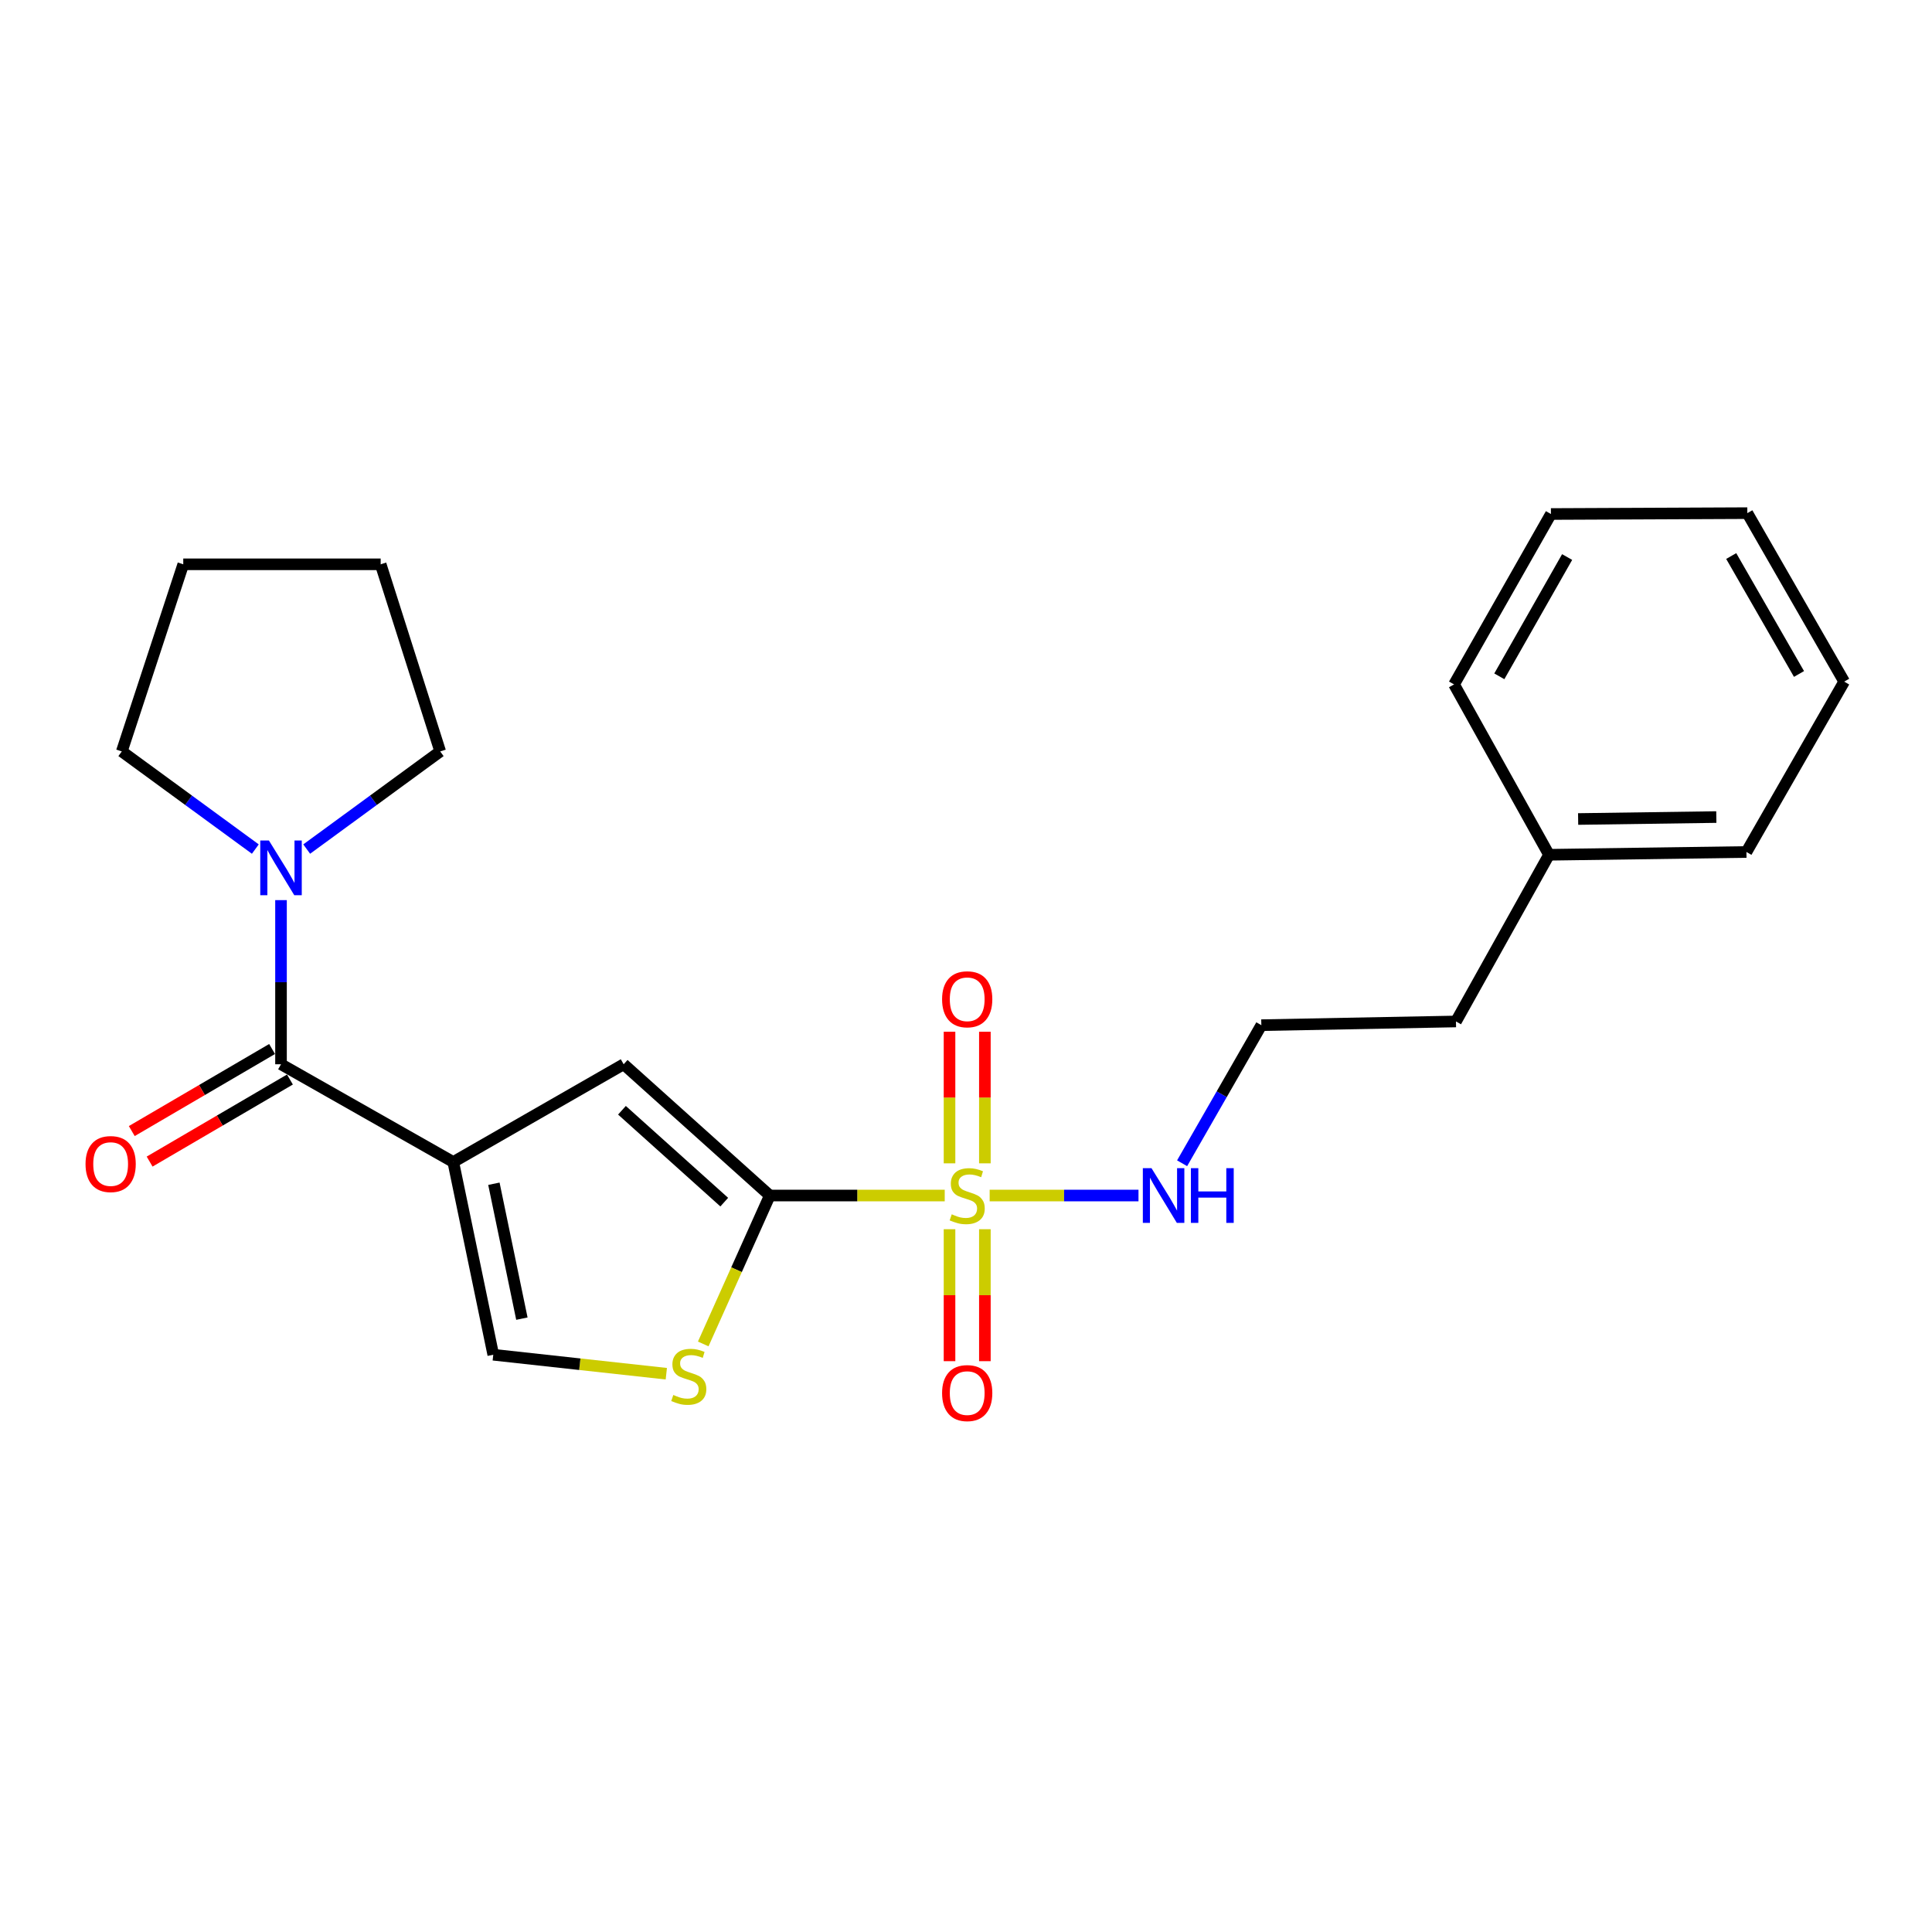 <?xml version='1.0' encoding='iso-8859-1'?>
<svg version='1.1' baseProfile='full'
              xmlns='http://www.w3.org/2000/svg'
                      xmlns:rdkit='http://www.rdkit.org/xml'
                      xmlns:xlink='http://www.w3.org/1999/xlink'
                  xml:space='preserve'
width='1000px' height='1000px' viewBox='0 0 1000 1000'>
<!-- END OF HEADER -->
<rect style='opacity:1.0;fill:#FFFFFF;stroke:none' width='1000' height='1000' x='0' y='0'> </rect>
<path class='bond-1' d='M 488.987,618.802 L 443.715,618.802' style='fill:none;fill-rule:evenodd;stroke:#CCCC00;stroke-width:6px;stroke-linecap:butt;stroke-linejoin:miter;stroke-opacity:1' />
<path class='bond-1' d='M 443.715,618.802 L 398.443,618.802' style='fill:none;fill-rule:evenodd;stroke:#000000;stroke-width:6px;stroke-linecap:butt;stroke-linejoin:miter;stroke-opacity:1' />
<path class='bond-7' d='M 491.472,636.236 L 491.472,670.389' style='fill:none;fill-rule:evenodd;stroke:#CCCC00;stroke-width:6px;stroke-linecap:butt;stroke-linejoin:miter;stroke-opacity:1' />
<path class='bond-7' d='M 491.472,670.389 L 491.472,704.542' style='fill:none;fill-rule:evenodd;stroke:#FF0000;stroke-width:6px;stroke-linecap:butt;stroke-linejoin:miter;stroke-opacity:1' />
<path class='bond-7' d='M 509.771,636.236 L 509.771,670.389' style='fill:none;fill-rule:evenodd;stroke:#CCCC00;stroke-width:6px;stroke-linecap:butt;stroke-linejoin:miter;stroke-opacity:1' />
<path class='bond-7' d='M 509.771,670.389 L 509.771,704.542' style='fill:none;fill-rule:evenodd;stroke:#FF0000;stroke-width:6px;stroke-linecap:butt;stroke-linejoin:miter;stroke-opacity:1' />
<path class='bond-8' d='M 509.771,602.14 L 509.771,568.083' style='fill:none;fill-rule:evenodd;stroke:#CCCC00;stroke-width:6px;stroke-linecap:butt;stroke-linejoin:miter;stroke-opacity:1' />
<path class='bond-8' d='M 509.771,568.083 L 509.771,534.027' style='fill:none;fill-rule:evenodd;stroke:#FF0000;stroke-width:6px;stroke-linecap:butt;stroke-linejoin:miter;stroke-opacity:1' />
<path class='bond-8' d='M 491.472,602.14 L 491.472,568.083' style='fill:none;fill-rule:evenodd;stroke:#CCCC00;stroke-width:6px;stroke-linecap:butt;stroke-linejoin:miter;stroke-opacity:1' />
<path class='bond-8' d='M 491.472,568.083 L 491.472,534.027' style='fill:none;fill-rule:evenodd;stroke:#FF0000;stroke-width:6px;stroke-linecap:butt;stroke-linejoin:miter;stroke-opacity:1' />
<path class='bond-9' d='M 512.243,618.802 L 550.762,618.802' style='fill:none;fill-rule:evenodd;stroke:#CCCC00;stroke-width:6px;stroke-linecap:butt;stroke-linejoin:miter;stroke-opacity:1' />
<path class='bond-9' d='M 550.762,618.802 L 589.281,618.802' style='fill:none;fill-rule:evenodd;stroke:#0000FF;stroke-width:6px;stroke-linecap:butt;stroke-linejoin:miter;stroke-opacity:1' />
<path class='bond-0' d='M 234.617,601.459 L 322.808,550.862' style='fill:none;fill-rule:evenodd;stroke:#000000;stroke-width:6px;stroke-linecap:butt;stroke-linejoin:miter;stroke-opacity:1' />
<path class='bond-2' d='M 234.617,601.459 L 145.451,550.862' style='fill:none;fill-rule:evenodd;stroke:#000000;stroke-width:6px;stroke-linecap:butt;stroke-linejoin:miter;stroke-opacity:1' />
<path class='bond-23' d='M 234.617,601.459 L 255.315,701.208' style='fill:none;fill-rule:evenodd;stroke:#000000;stroke-width:6px;stroke-linecap:butt;stroke-linejoin:miter;stroke-opacity:1' />
<path class='bond-23' d='M 255.639,612.703 L 270.128,682.528' style='fill:none;fill-rule:evenodd;stroke:#000000;stroke-width:6px;stroke-linecap:butt;stroke-linejoin:miter;stroke-opacity:1' />
<path class='bond-3' d='M 398.443,618.802 L 322.808,550.862' style='fill:none;fill-rule:evenodd;stroke:#000000;stroke-width:6px;stroke-linecap:butt;stroke-linejoin:miter;stroke-opacity:1' />
<path class='bond-3' d='M 374.869,622.224 L 321.925,574.666' style='fill:none;fill-rule:evenodd;stroke:#000000;stroke-width:6px;stroke-linecap:butt;stroke-linejoin:miter;stroke-opacity:1' />
<path class='bond-4' d='M 398.443,618.802 L 381.216,657.215' style='fill:none;fill-rule:evenodd;stroke:#000000;stroke-width:6px;stroke-linecap:butt;stroke-linejoin:miter;stroke-opacity:1' />
<path class='bond-4' d='M 381.216,657.215 L 363.989,695.627' style='fill:none;fill-rule:evenodd;stroke:#CCCC00;stroke-width:6px;stroke-linecap:butt;stroke-linejoin:miter;stroke-opacity:1' />
<path class='bond-6' d='M 145.451,550.862 L 145.451,508.383' style='fill:none;fill-rule:evenodd;stroke:#000000;stroke-width:6px;stroke-linecap:butt;stroke-linejoin:miter;stroke-opacity:1' />
<path class='bond-6' d='M 145.451,508.383 L 145.451,465.903' style='fill:none;fill-rule:evenodd;stroke:#0000FF;stroke-width:6px;stroke-linecap:butt;stroke-linejoin:miter;stroke-opacity:1' />
<path class='bond-10' d='M 140.832,542.964 L 104.519,564.202' style='fill:none;fill-rule:evenodd;stroke:#000000;stroke-width:6px;stroke-linecap:butt;stroke-linejoin:miter;stroke-opacity:1' />
<path class='bond-10' d='M 104.519,564.202 L 68.206,585.44' style='fill:none;fill-rule:evenodd;stroke:#FF0000;stroke-width:6px;stroke-linecap:butt;stroke-linejoin:miter;stroke-opacity:1' />
<path class='bond-10' d='M 150.07,558.76 L 113.757,579.998' style='fill:none;fill-rule:evenodd;stroke:#000000;stroke-width:6px;stroke-linecap:butt;stroke-linejoin:miter;stroke-opacity:1' />
<path class='bond-10' d='M 113.757,579.998 L 77.444,601.236' style='fill:none;fill-rule:evenodd;stroke:#FF0000;stroke-width:6px;stroke-linecap:butt;stroke-linejoin:miter;stroke-opacity:1' />
<path class='bond-5' d='M 344.883,711.034 L 300.099,706.121' style='fill:none;fill-rule:evenodd;stroke:#CCCC00;stroke-width:6px;stroke-linecap:butt;stroke-linejoin:miter;stroke-opacity:1' />
<path class='bond-5' d='M 300.099,706.121 L 255.315,701.208' style='fill:none;fill-rule:evenodd;stroke:#000000;stroke-width:6px;stroke-linecap:butt;stroke-linejoin:miter;stroke-opacity:1' />
<path class='bond-12' d='M 158.743,439.48 L 193.295,414.209' style='fill:none;fill-rule:evenodd;stroke:#0000FF;stroke-width:6px;stroke-linecap:butt;stroke-linejoin:miter;stroke-opacity:1' />
<path class='bond-12' d='M 193.295,414.209 L 227.847,388.938' style='fill:none;fill-rule:evenodd;stroke:#000000;stroke-width:6px;stroke-linecap:butt;stroke-linejoin:miter;stroke-opacity:1' />
<path class='bond-13' d='M 132.159,439.481 L 97.602,414.209' style='fill:none;fill-rule:evenodd;stroke:#0000FF;stroke-width:6px;stroke-linecap:butt;stroke-linejoin:miter;stroke-opacity:1' />
<path class='bond-13' d='M 97.602,414.209 L 63.045,388.938' style='fill:none;fill-rule:evenodd;stroke:#000000;stroke-width:6px;stroke-linecap:butt;stroke-linejoin:miter;stroke-opacity:1' />
<path class='bond-11' d='M 611.856,602.101 L 632.362,566.366' style='fill:none;fill-rule:evenodd;stroke:#0000FF;stroke-width:6px;stroke-linecap:butt;stroke-linejoin:miter;stroke-opacity:1' />
<path class='bond-11' d='M 632.362,566.366 L 652.868,530.632' style='fill:none;fill-rule:evenodd;stroke:#000000;stroke-width:6px;stroke-linecap:butt;stroke-linejoin:miter;stroke-opacity:1' />
<path class='bond-15' d='M 652.868,530.632 L 753.604,528.71' style='fill:none;fill-rule:evenodd;stroke:#000000;stroke-width:6px;stroke-linecap:butt;stroke-linejoin:miter;stroke-opacity:1' />
<path class='bond-18' d='M 227.847,388.938 L 197.033,292.086' style='fill:none;fill-rule:evenodd;stroke:#000000;stroke-width:6px;stroke-linecap:butt;stroke-linejoin:miter;stroke-opacity:1' />
<path class='bond-19' d='M 63.045,388.938 L 94.855,292.086' style='fill:none;fill-rule:evenodd;stroke:#000000;stroke-width:6px;stroke-linecap:butt;stroke-linejoin:miter;stroke-opacity:1' />
<path class='bond-14' d='M 801.77,442.431 L 753.604,528.71' style='fill:none;fill-rule:evenodd;stroke:#000000;stroke-width:6px;stroke-linecap:butt;stroke-linejoin:miter;stroke-opacity:1' />
<path class='bond-16' d='M 801.77,442.431 L 903.949,440.988' style='fill:none;fill-rule:evenodd;stroke:#000000;stroke-width:6px;stroke-linecap:butt;stroke-linejoin:miter;stroke-opacity:1' />
<path class='bond-16' d='M 816.839,423.918 L 888.364,422.907' style='fill:none;fill-rule:evenodd;stroke:#000000;stroke-width:6px;stroke-linecap:butt;stroke-linejoin:miter;stroke-opacity:1' />
<path class='bond-17' d='M 801.77,442.431 L 752.617,354.251' style='fill:none;fill-rule:evenodd;stroke:#000000;stroke-width:6px;stroke-linecap:butt;stroke-linejoin:miter;stroke-opacity:1' />
<path class='bond-21' d='M 903.949,440.988 L 954.545,352.808' style='fill:none;fill-rule:evenodd;stroke:#000000;stroke-width:6px;stroke-linecap:butt;stroke-linejoin:miter;stroke-opacity:1' />
<path class='bond-20' d='M 752.617,354.251 L 802.756,266.051' style='fill:none;fill-rule:evenodd;stroke:#000000;stroke-width:6px;stroke-linecap:butt;stroke-linejoin:miter;stroke-opacity:1' />
<path class='bond-20' d='M 776.046,350.064 L 811.144,288.324' style='fill:none;fill-rule:evenodd;stroke:#000000;stroke-width:6px;stroke-linecap:butt;stroke-linejoin:miter;stroke-opacity:1' />
<path class='bond-25' d='M 197.033,292.086 L 94.855,292.086' style='fill:none;fill-rule:evenodd;stroke:#000000;stroke-width:6px;stroke-linecap:butt;stroke-linejoin:miter;stroke-opacity:1' />
<path class='bond-22' d='M 802.756,266.051 L 904.417,265.603' style='fill:none;fill-rule:evenodd;stroke:#000000;stroke-width:6px;stroke-linecap:butt;stroke-linejoin:miter;stroke-opacity:1' />
<path class='bond-24' d='M 954.545,352.808 L 904.417,265.603' style='fill:none;fill-rule:evenodd;stroke:#000000;stroke-width:6px;stroke-linecap:butt;stroke-linejoin:miter;stroke-opacity:1' />
<path class='bond-24' d='M 931.162,348.847 L 896.072,287.804' style='fill:none;fill-rule:evenodd;stroke:#000000;stroke-width:6px;stroke-linecap:butt;stroke-linejoin:miter;stroke-opacity:1' />
<path  class='atom-0' d='M 492.622 628.522
Q 492.942 628.642, 494.262 629.202
Q 495.582 629.762, 497.022 630.122
Q 498.502 630.442, 499.942 630.442
Q 502.622 630.442, 504.182 629.162
Q 505.742 627.842, 505.742 625.562
Q 505.742 624.002, 504.942 623.042
Q 504.182 622.082, 502.982 621.562
Q 501.782 621.042, 499.782 620.442
Q 497.262 619.682, 495.742 618.962
Q 494.262 618.242, 493.182 616.722
Q 492.142 615.202, 492.142 612.642
Q 492.142 609.082, 494.542 606.882
Q 496.982 604.682, 501.782 604.682
Q 505.062 604.682, 508.782 606.242
L 507.862 609.322
Q 504.462 607.922, 501.902 607.922
Q 499.142 607.922, 497.622 609.082
Q 496.102 610.202, 496.142 612.162
Q 496.142 613.682, 496.902 614.602
Q 497.702 615.522, 498.822 616.042
Q 499.982 616.562, 501.902 617.162
Q 504.462 617.962, 505.982 618.762
Q 507.502 619.562, 508.582 621.202
Q 509.702 622.802, 509.702 625.562
Q 509.702 629.482, 507.062 631.602
Q 504.462 633.682, 500.102 633.682
Q 497.582 633.682, 495.662 633.122
Q 493.782 632.602, 491.542 631.682
L 492.622 628.522
' fill='#CCCC00'/>
<path  class='atom-5' d='M 348.508 722.029
Q 348.828 722.149, 350.148 722.709
Q 351.468 723.269, 352.908 723.629
Q 354.388 723.949, 355.828 723.949
Q 358.508 723.949, 360.068 722.669
Q 361.628 721.349, 361.628 719.069
Q 361.628 717.509, 360.828 716.549
Q 360.068 715.589, 358.868 715.069
Q 357.668 714.549, 355.668 713.949
Q 353.148 713.189, 351.628 712.469
Q 350.148 711.749, 349.068 710.229
Q 348.028 708.709, 348.028 706.149
Q 348.028 702.589, 350.428 700.389
Q 352.868 698.189, 357.668 698.189
Q 360.948 698.189, 364.668 699.749
L 363.748 702.829
Q 360.348 701.429, 357.788 701.429
Q 355.028 701.429, 353.508 702.589
Q 351.988 703.709, 352.028 705.669
Q 352.028 707.189, 352.788 708.109
Q 353.588 709.029, 354.708 709.549
Q 355.868 710.069, 357.788 710.669
Q 360.348 711.469, 361.868 712.269
Q 363.388 713.069, 364.468 714.709
Q 365.588 716.309, 365.588 719.069
Q 365.588 722.989, 362.948 725.109
Q 360.348 727.189, 355.988 727.189
Q 353.468 727.189, 351.548 726.629
Q 349.668 726.109, 347.428 725.189
L 348.508 722.029
' fill='#CCCC00'/>
<path  class='atom-7' d='M 139.191 435.042
L 148.471 450.042
Q 149.391 451.522, 150.871 454.202
Q 152.351 456.882, 152.431 457.042
L 152.431 435.042
L 156.191 435.042
L 156.191 463.362
L 152.311 463.362
L 142.351 446.962
Q 141.191 445.042, 139.951 442.842
Q 138.751 440.642, 138.391 439.962
L 138.391 463.362
L 134.711 463.362
L 134.711 435.042
L 139.191 435.042
' fill='#0000FF'/>
<path  class='atom-8' d='M 487.622 721.061
Q 487.622 714.261, 490.982 710.461
Q 494.342 706.661, 500.622 706.661
Q 506.902 706.661, 510.262 710.461
Q 513.622 714.261, 513.622 721.061
Q 513.622 727.941, 510.222 731.861
Q 506.822 735.741, 500.622 735.741
Q 494.382 735.741, 490.982 731.861
Q 487.622 727.981, 487.622 721.061
M 500.622 732.541
Q 504.942 732.541, 507.262 729.661
Q 509.622 726.741, 509.622 721.061
Q 509.622 715.501, 507.262 712.701
Q 504.942 709.861, 500.622 709.861
Q 496.302 709.861, 493.942 712.661
Q 491.622 715.461, 491.622 721.061
Q 491.622 726.781, 493.942 729.661
Q 496.302 732.541, 500.622 732.541
' fill='#FF0000'/>
<path  class='atom-9' d='M 487.622 517.222
Q 487.622 510.422, 490.982 506.622
Q 494.342 502.822, 500.622 502.822
Q 506.902 502.822, 510.262 506.622
Q 513.622 510.422, 513.622 517.222
Q 513.622 524.102, 510.222 528.022
Q 506.822 531.902, 500.622 531.902
Q 494.382 531.902, 490.982 528.022
Q 487.622 524.142, 487.622 517.222
M 500.622 528.702
Q 504.942 528.702, 507.262 525.822
Q 509.622 522.902, 509.622 517.222
Q 509.622 511.662, 507.262 508.862
Q 504.942 506.022, 500.622 506.022
Q 496.302 506.022, 493.942 508.822
Q 491.622 511.622, 491.622 517.222
Q 491.622 522.942, 493.942 525.822
Q 496.302 528.702, 500.622 528.702
' fill='#FF0000'/>
<path  class='atom-10' d='M 596.012 604.642
L 605.292 619.642
Q 606.212 621.122, 607.692 623.802
Q 609.172 626.482, 609.252 626.642
L 609.252 604.642
L 613.012 604.642
L 613.012 632.962
L 609.132 632.962
L 599.172 616.562
Q 598.012 614.642, 596.772 612.442
Q 595.572 610.242, 595.212 609.562
L 595.212 632.962
L 591.532 632.962
L 591.532 604.642
L 596.012 604.642
' fill='#0000FF'/>
<path  class='atom-10' d='M 616.412 604.642
L 620.252 604.642
L 620.252 616.682
L 634.732 616.682
L 634.732 604.642
L 638.572 604.642
L 638.572 632.962
L 634.732 632.962
L 634.732 619.882
L 620.252 619.882
L 620.252 632.962
L 616.412 632.962
L 616.412 604.642
' fill='#0000FF'/>
<path  class='atom-11' d='M 44.271 602.515
Q 44.271 595.715, 47.631 591.915
Q 50.991 588.115, 57.271 588.115
Q 63.551 588.115, 66.911 591.915
Q 70.271 595.715, 70.271 602.515
Q 70.271 609.395, 66.871 613.315
Q 63.471 617.195, 57.271 617.195
Q 51.031 617.195, 47.631 613.315
Q 44.271 609.435, 44.271 602.515
M 57.271 613.995
Q 61.591 613.995, 63.911 611.115
Q 66.271 608.195, 66.271 602.515
Q 66.271 596.955, 63.911 594.155
Q 61.591 591.315, 57.271 591.315
Q 52.951 591.315, 50.591 594.115
Q 48.271 596.915, 48.271 602.515
Q 48.271 608.235, 50.591 611.115
Q 52.951 613.995, 57.271 613.995
' fill='#FF0000'/>
</svg>
